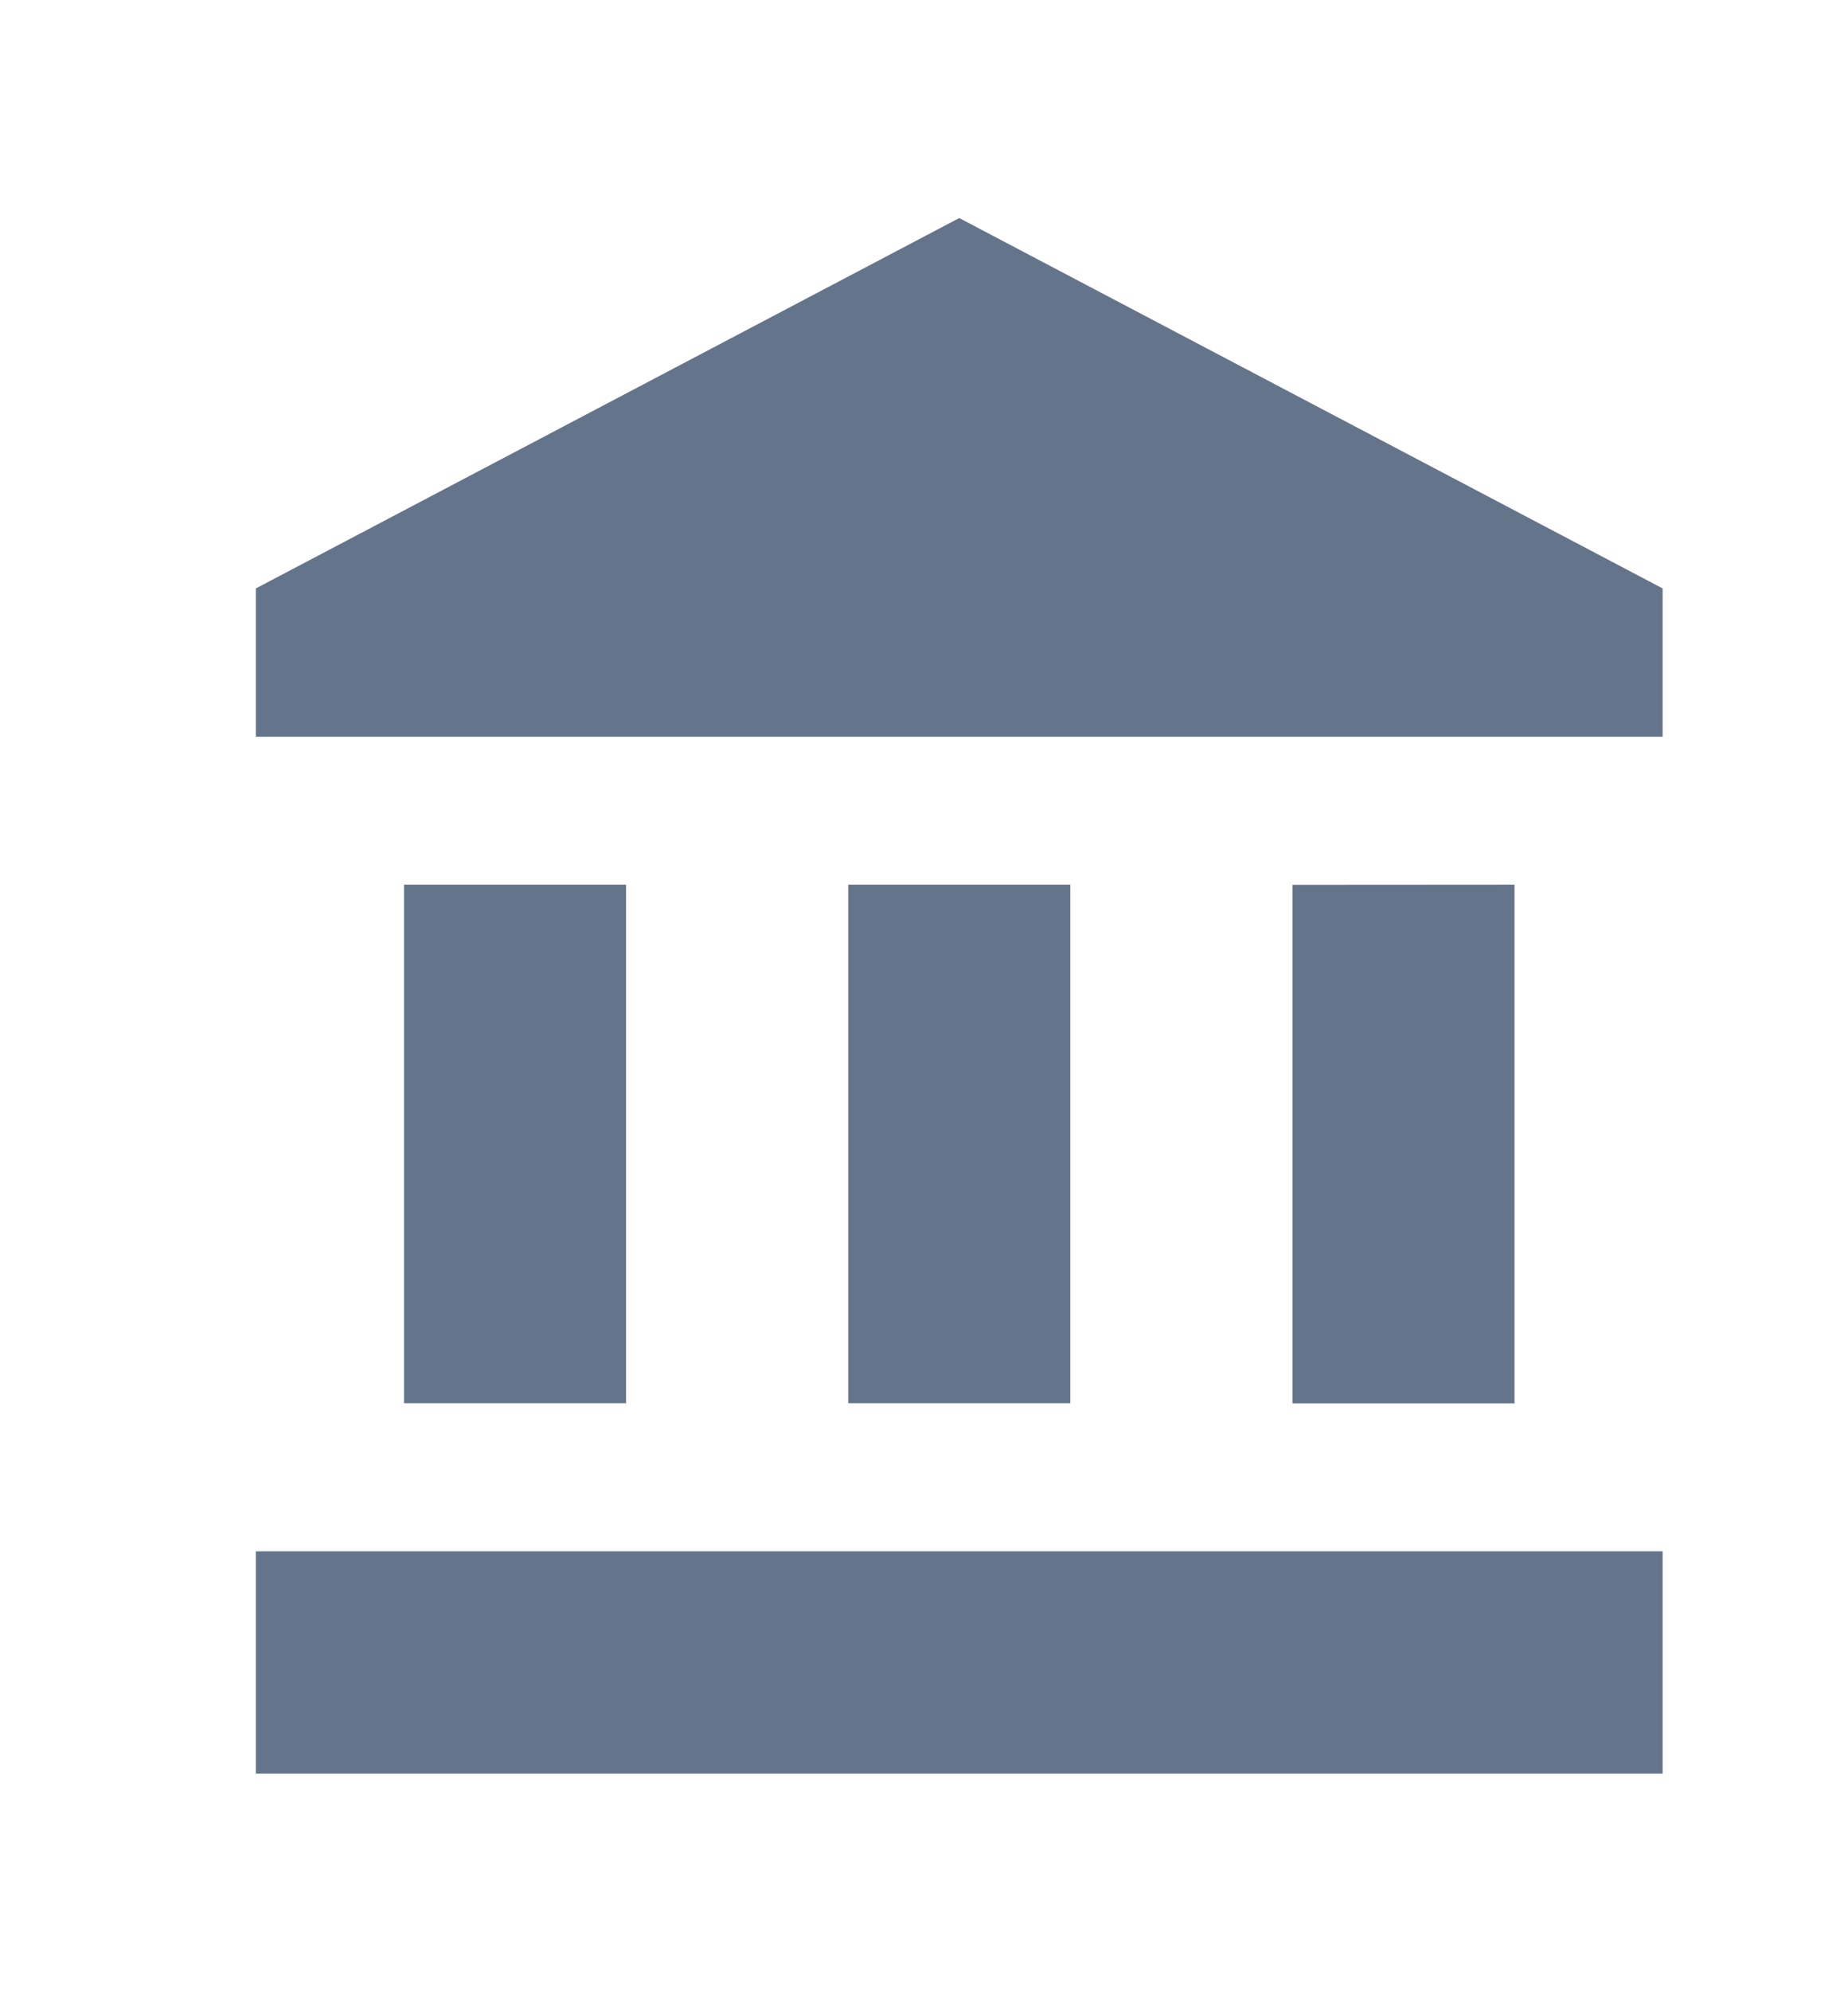 <svg width="13" height="14" fill="none" xmlns="http://www.w3.org/2000/svg"><path d="M6.748 1.533L1.8 4.137V5.18h9.896V4.137M9.092 6.221v3.646h1.562V6.22M1.8 12.47h9.896v-1.563H1.8m4.167-4.687v3.646h1.562V6.22m-4.687 0v3.646h1.562V6.22H2.842z" fill="#64748B"/></svg>